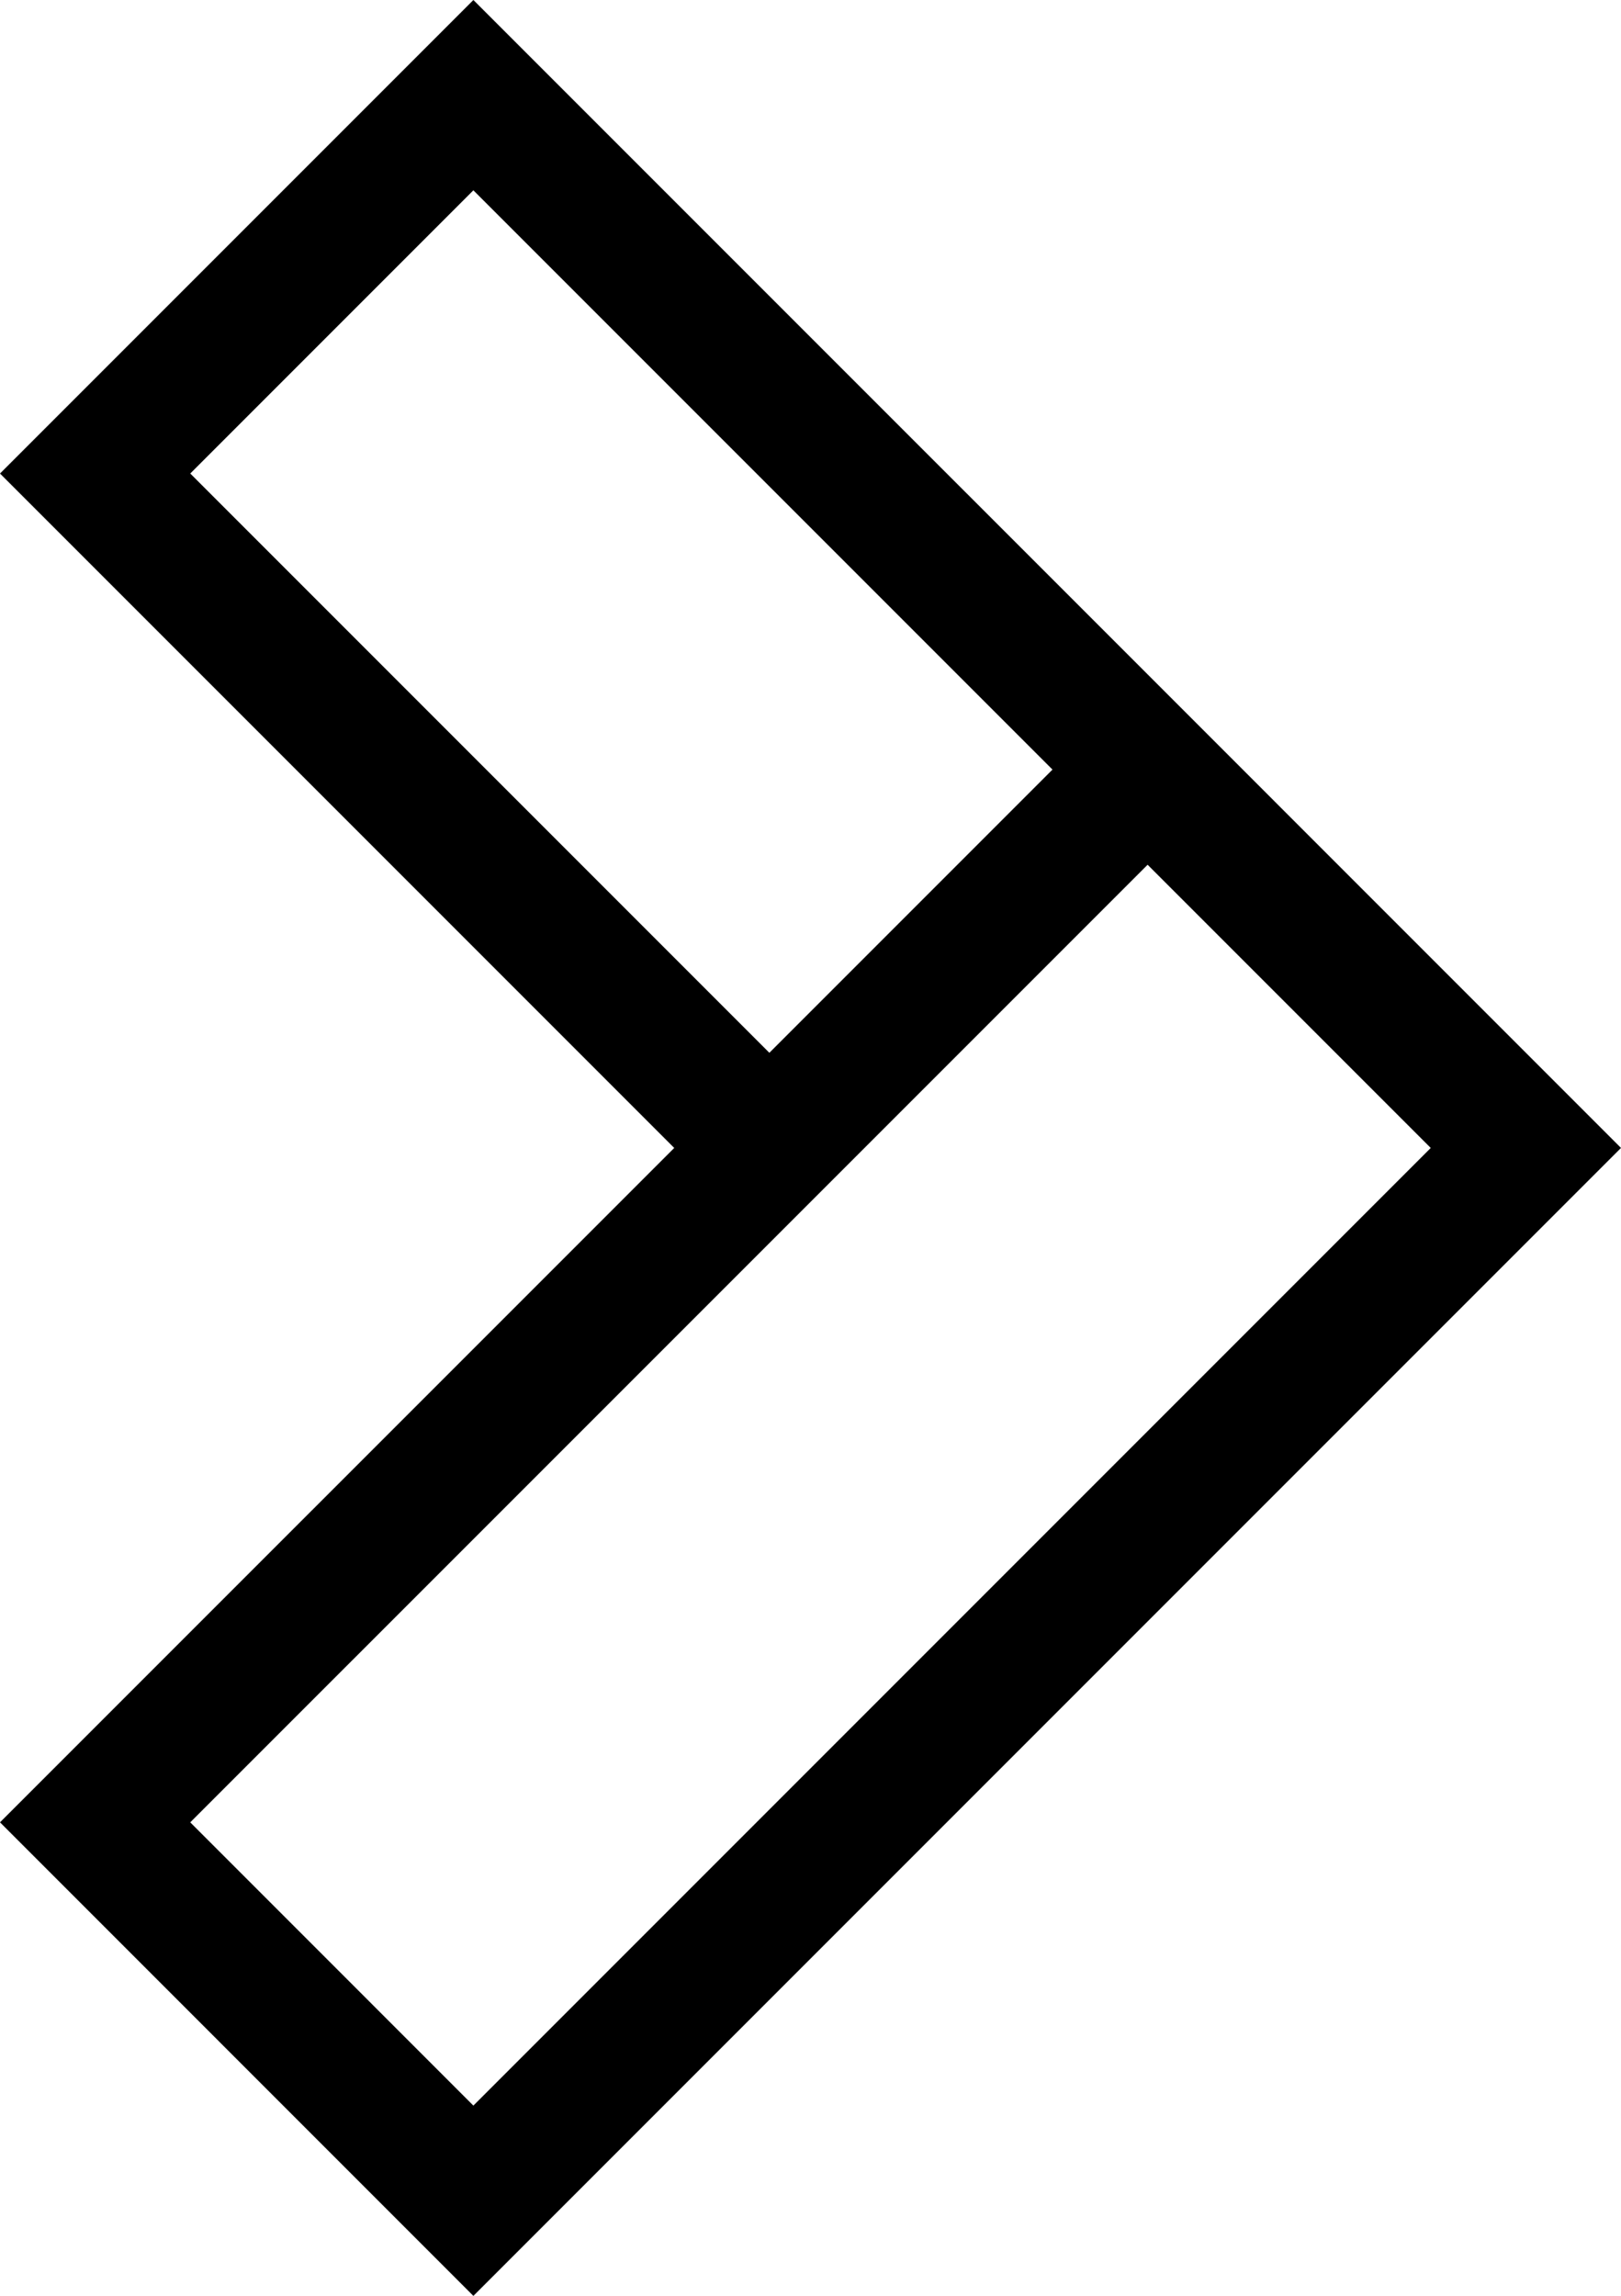<svg xmlns="http://www.w3.org/2000/svg" width="31.781" height="45" viewBox="0 0 31.781 45">
  <path id="Path_15991" data-name="Path 15991" d="M3.73,35.718,15.084,24.365,16.949,22.5,22.5,16.949,28.051,22.5,22.5,28.051l-1.865,1.865L9.281,41.27Zm0-26.437L9.281,3.73,20.635,15.084l-5.551,5.551ZM9.281,0,0,9.281,13.219,22.5,0,35.718,9.281,45l22.5-22.5L22.5,13.218Z"/>
</svg>
